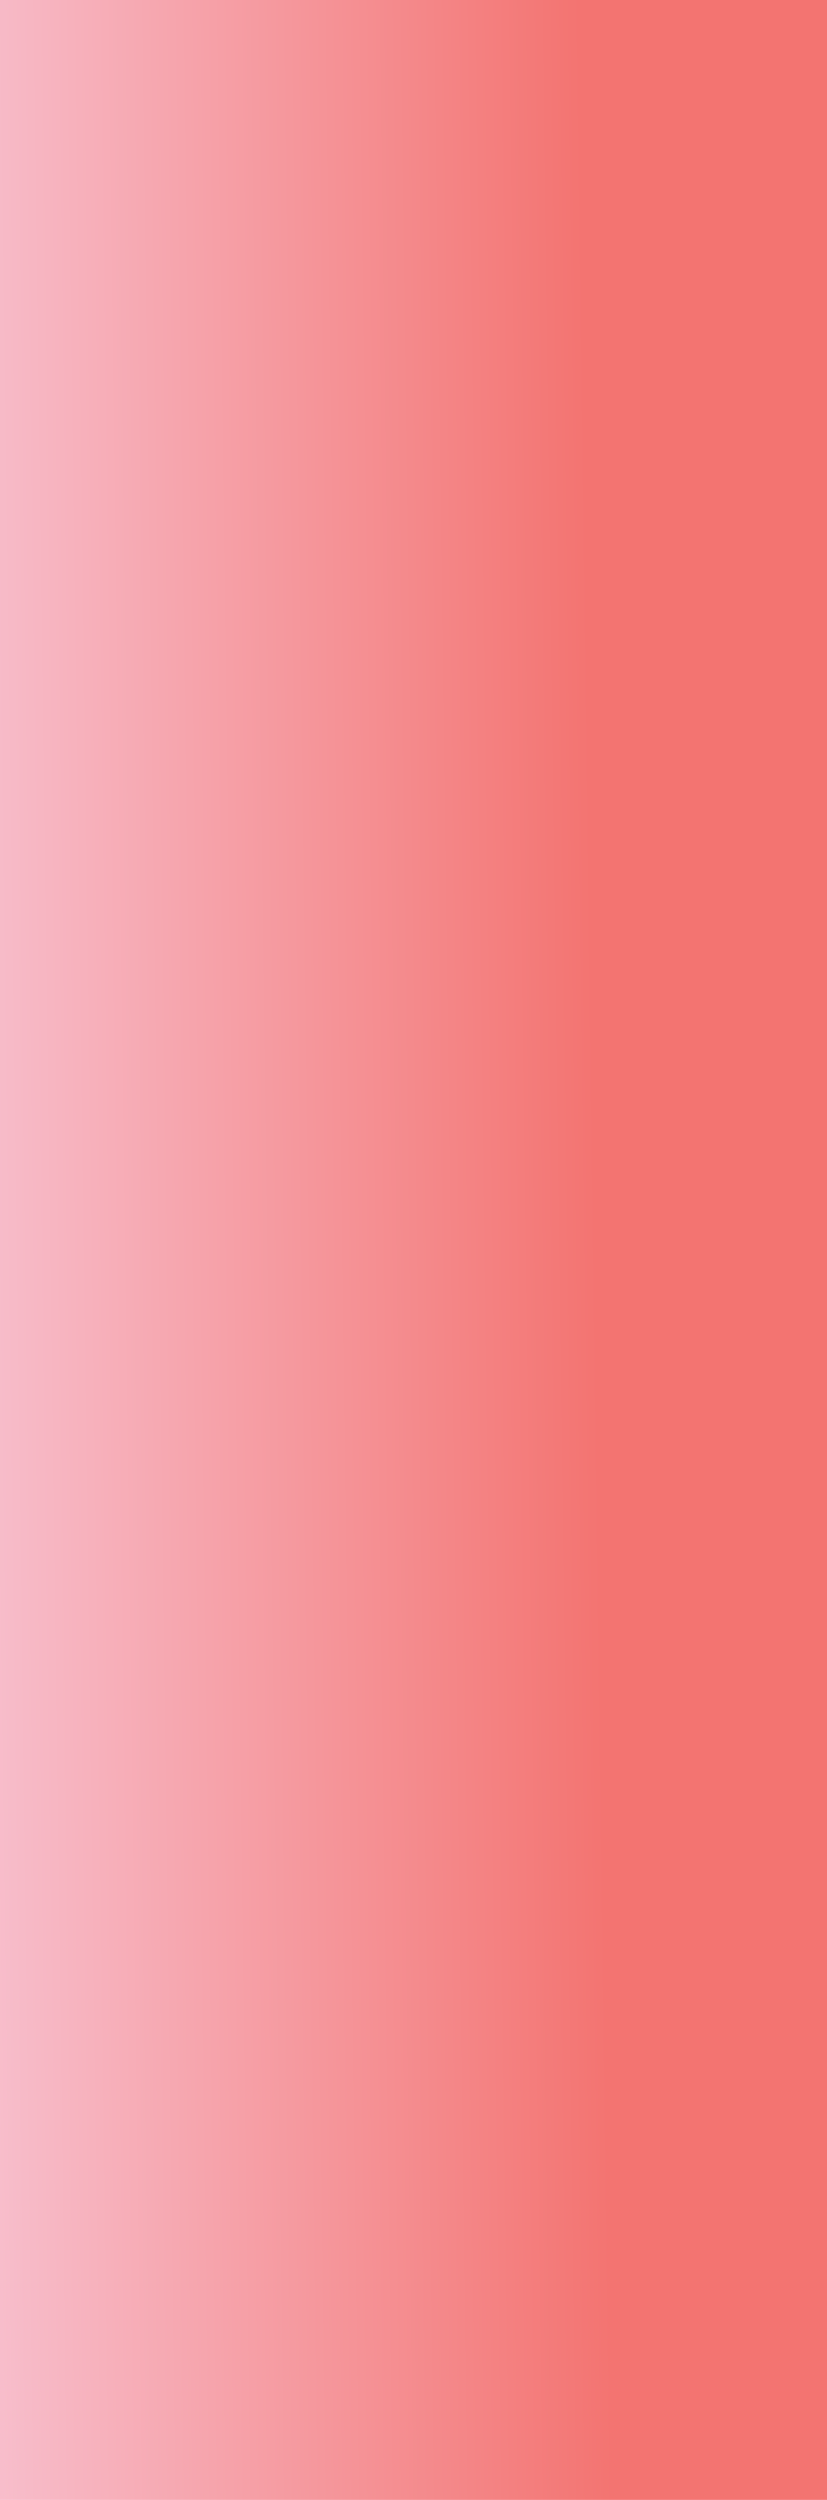 <svg width="1440" height="4348" viewBox="0 0 1440 4348" fill="none" xmlns="http://www.w3.org/2000/svg">
<path d="M0 0H1456V2948.54V2967.79V3040.38V3055.49V3063.12V3140.54V4348H1318.41H1078.55H21.441H0L0 4338.19L0 3579.04L0 3573.55L0 3565.15L0 3428.11L0 3368.12L0 3267.43L0 3015.75L0 2802.17L0 2698.35L0 2550.9L0 2431.15L0 2381.4L0 2248.23L0 2243.99L0 2152.07L0 2128.78L0 2073.74V2058.22L0 2022.41L0 1787.44L0 1779.82V1772.75V1711.54V1534.03V1431.43V1425.68V1197.21V1130.08V1112.47V1053.03V1047.32V1003.48V967.766V848.313V324.304V0Z" fill="url(#paint0_linear_813_35205)"/>
<defs>
<linearGradient id="paint0_linear_813_35205" x1="-384.5" y1="42" x2="1010.25" y2="23.233" gradientUnits="userSpaceOnUse">
<stop stop-color="#F9D4E7"/>
<stop offset="1" stop-color="#F37471"/>
</linearGradient>
</defs>
</svg>
